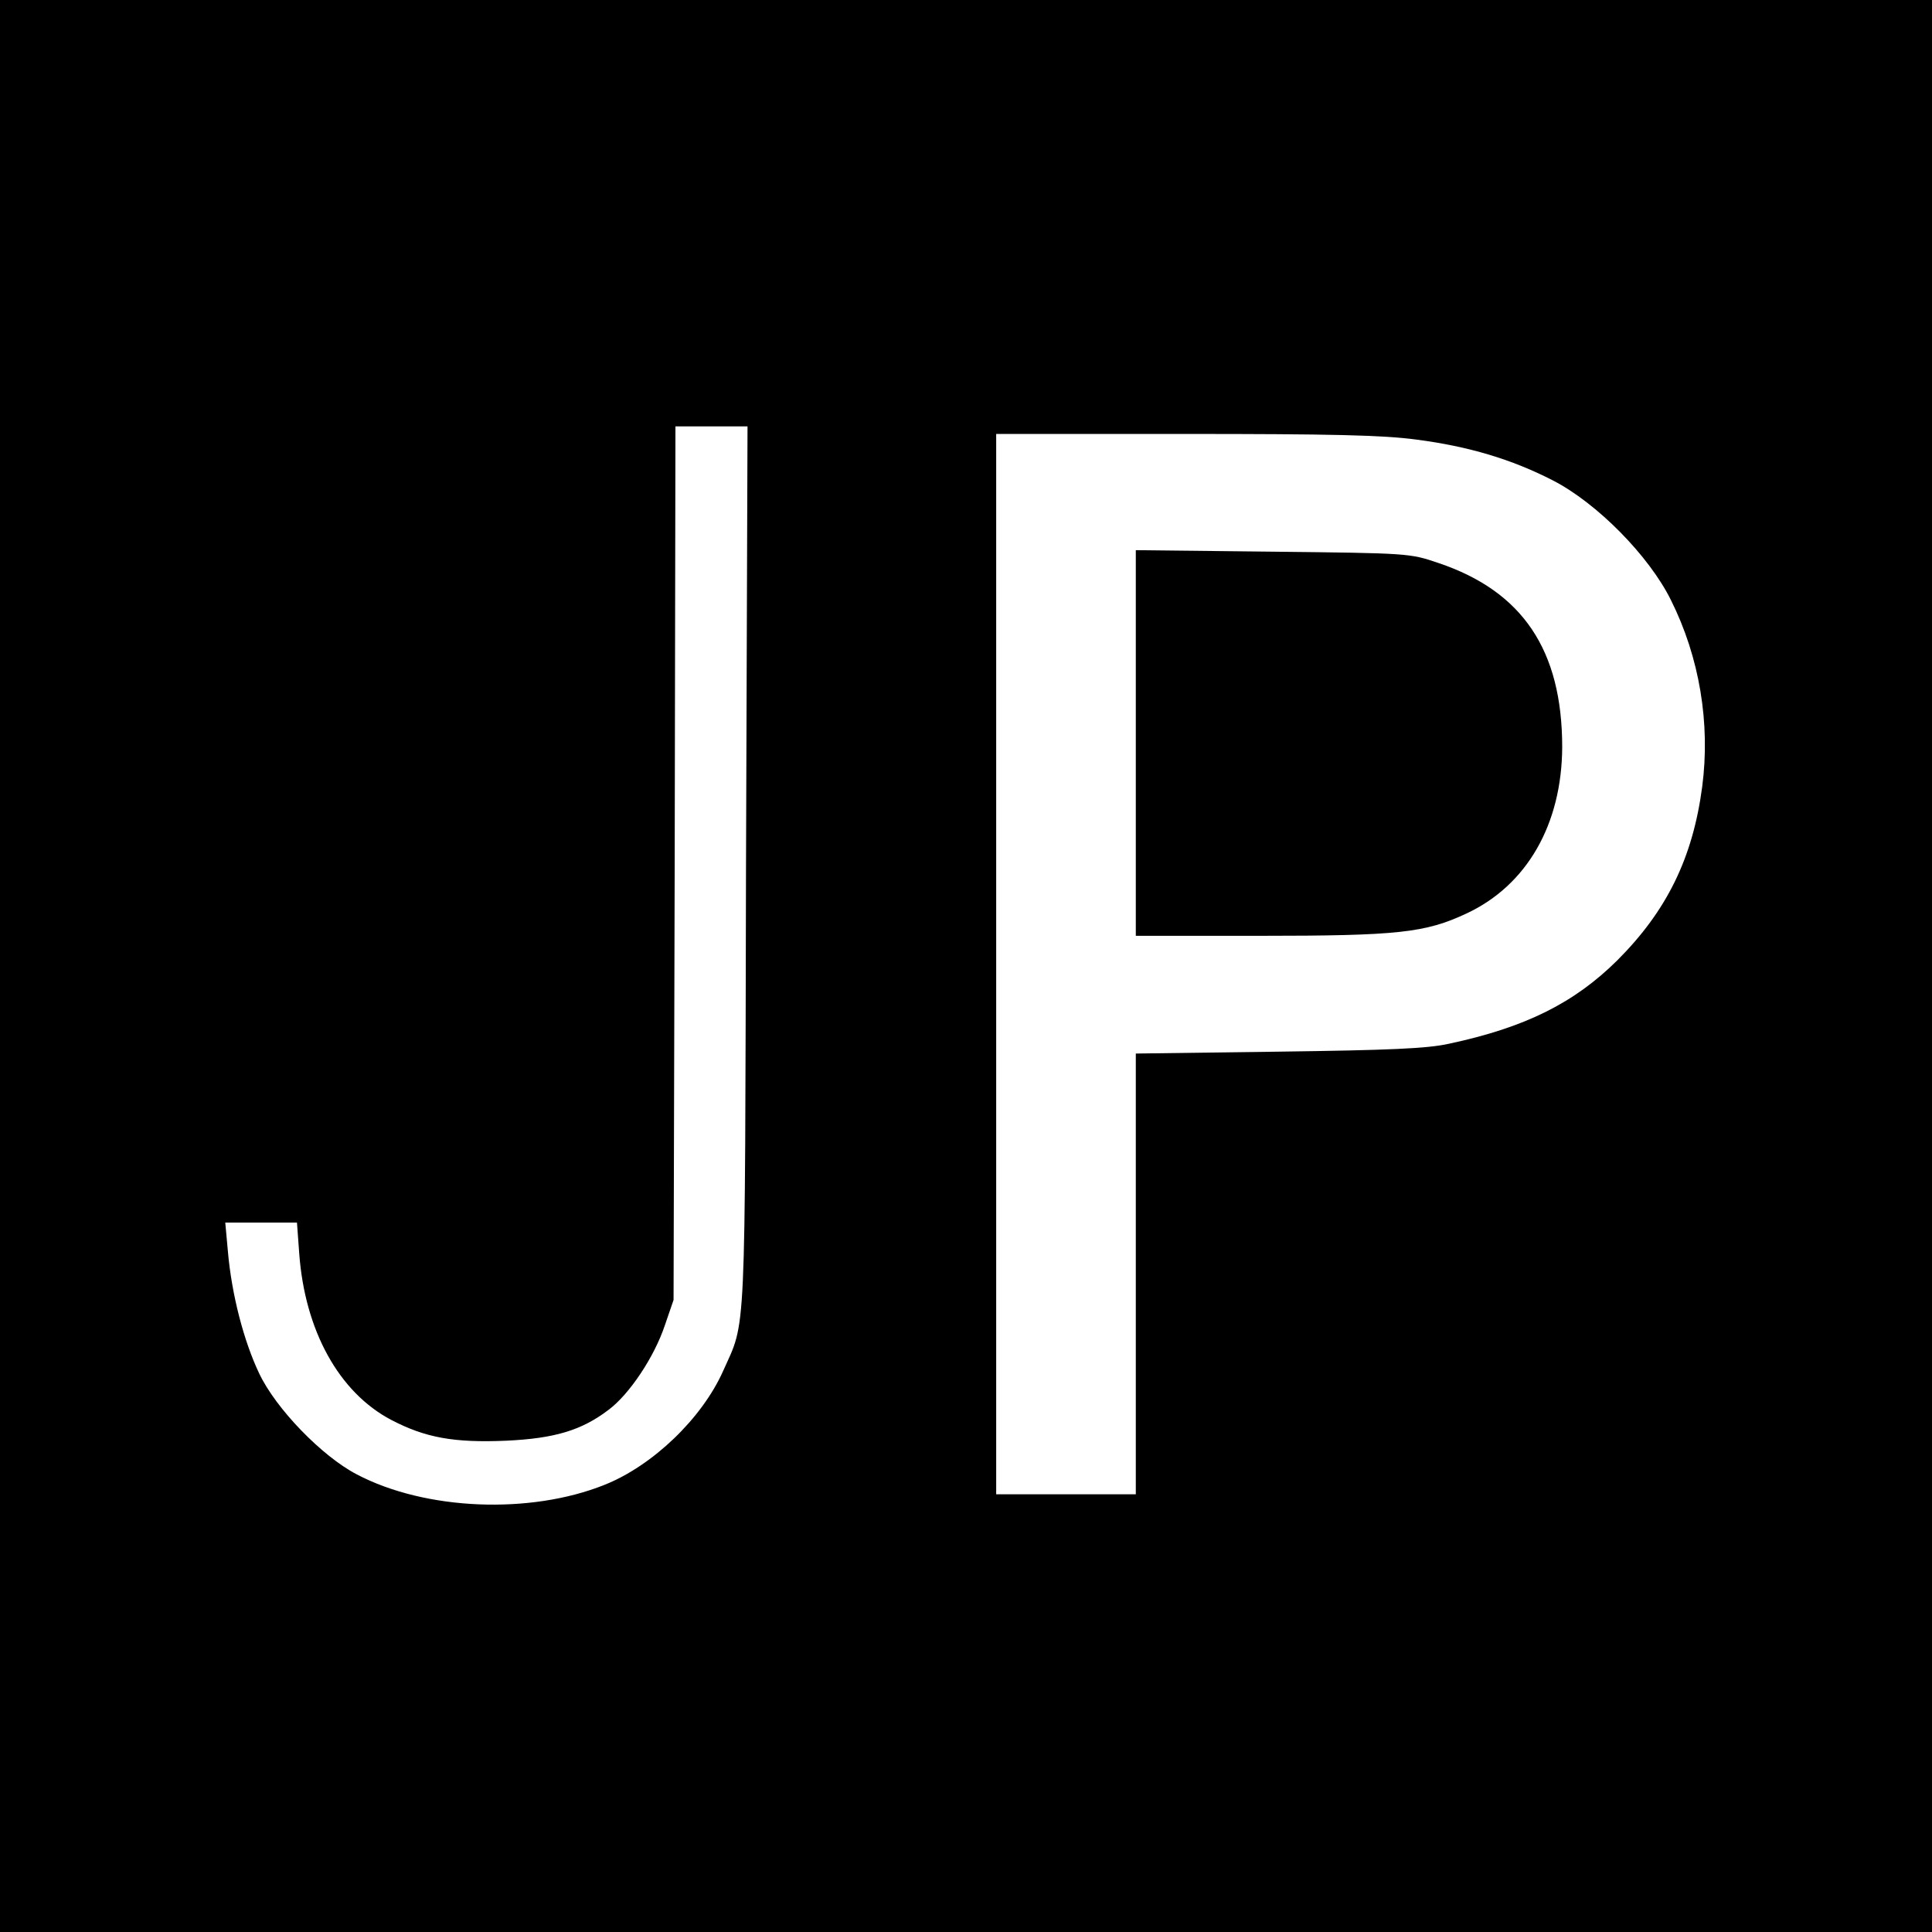 <?xml version="1.0" standalone="no"?>
<!DOCTYPE svg PUBLIC "-//W3C//DTD SVG 20010904//EN"
 "http://www.w3.org/TR/2001/REC-SVG-20010904/DTD/svg10.dtd">
<svg version="1.0" xmlns="http://www.w3.org/2000/svg"
 width="512pt" height="512pt" viewBox="0 0 512 512"
 preserveAspectRatio="xMidYMid meet">
<g transform="translate(0,512) scale(0.1,-0.1)"
fill="#000000" stroke="none">
<path d="M0 2560 l0 -2560 2560 0 2560 0 0 2560 0 2560 -2560 0 -2560 0 0
-2560z m1977 263 c-3 -1280 1 -1198 -61 -1337 -56 -125 -186 -250 -314 -301
-197 -79 -475 -68 -657 28 -92 48 -214 174 -258 267 -41 86 -73 209 -83 323
l-7 77 95 0 95 0 6 -82 c15 -204 105 -368 244 -441 90 -47 166 -61 305 -55
127 6 199 27 271 82 55 41 121 140 149 224 l23 67 3 1158 2 1157 96 0 95 0 -4
-1167z m1777 1132 c138 -18 252 -52 361 -108 117 -60 255 -200 313 -317 76
-152 105 -327 83 -495 -25 -189 -94 -329 -225 -460 -114 -113 -244 -178 -446
-221 -58 -13 -159 -17 -452 -21 l-378 -5 0 -584 0 -584 -185 0 -185 0 0 1405
0 1405 499 0 c389 0 526 -3 615 -15z"/>
<path d="M3010 3151 l0 -511 329 0 c366 0 438 8 547 59 161 75 253 237 254
441 0 257 -105 413 -328 488 -76 26 -80 26 -439 30 l-363 4 0 -511z"/>
</g>
</svg>
